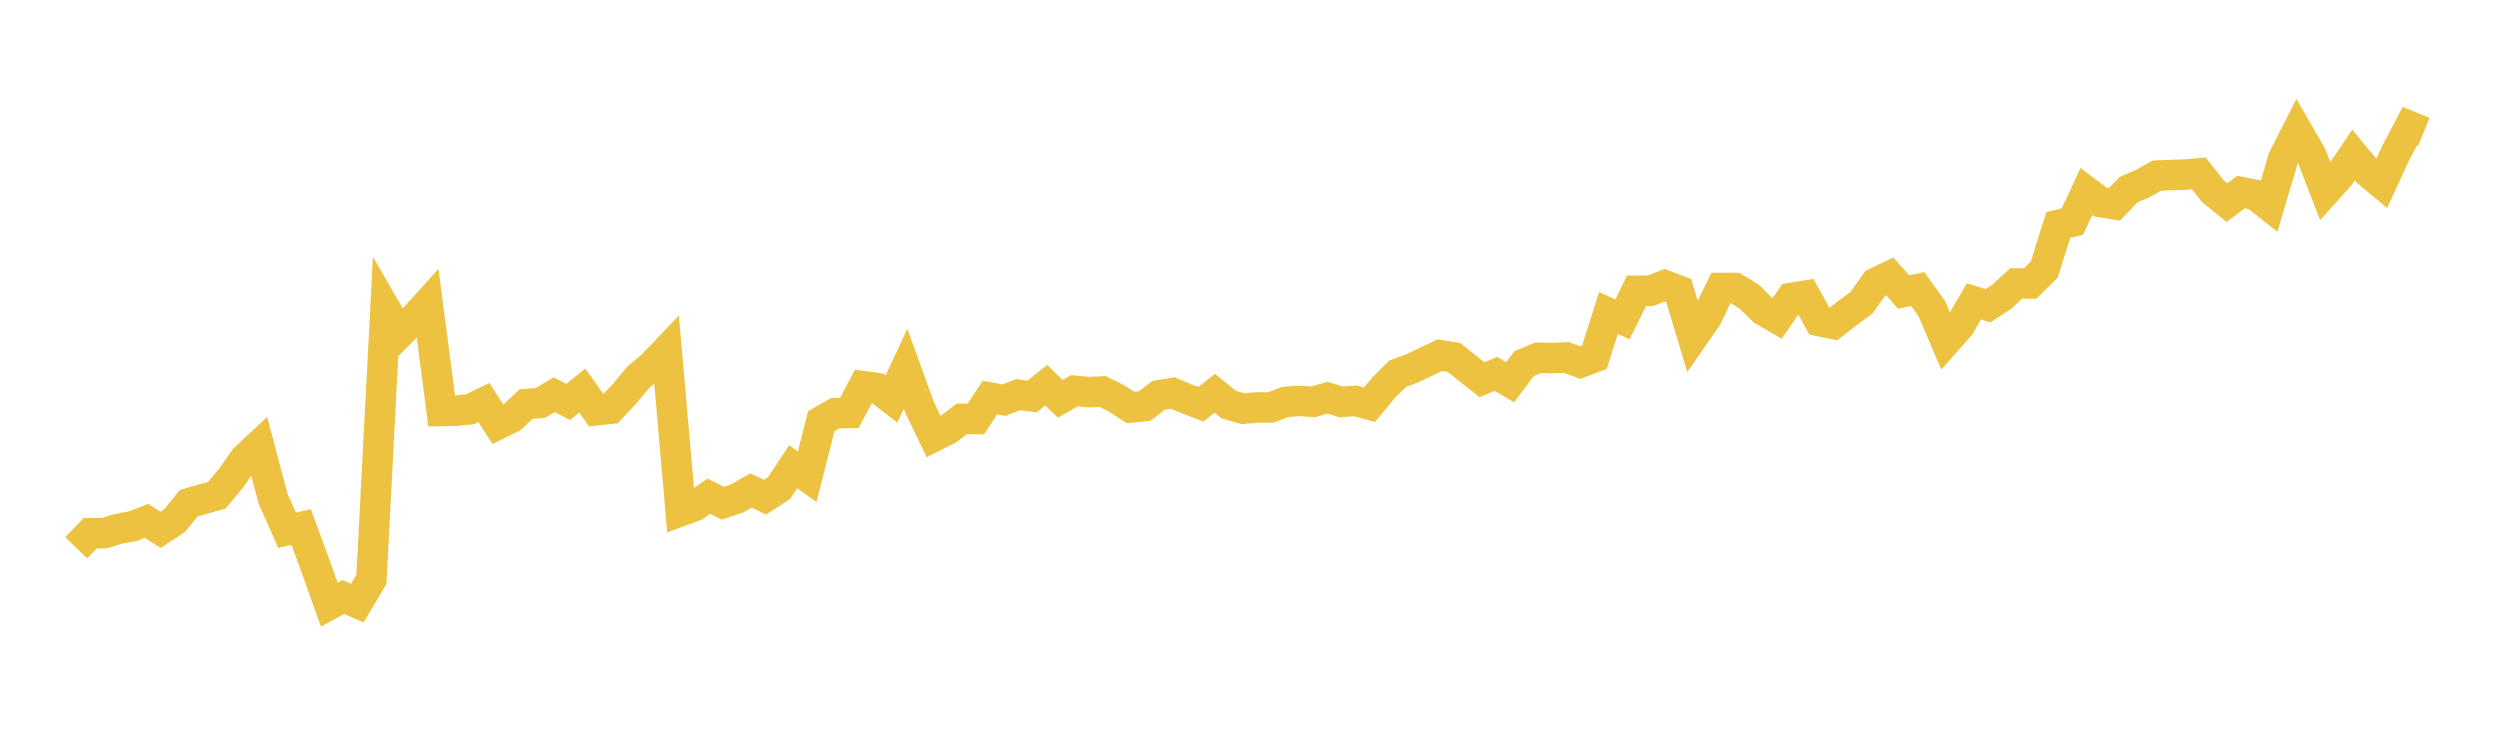 <svg width="164" height="48" xmlns="http://www.w3.org/2000/svg" xmlns:xlink="http://www.w3.org/1999/xlink"><path fill="none" stroke="rgb(237,194,64)" stroke-width="2" d="M5,35.931L5.922,34.983L6.844,34.975L7.766,34.69L8.689,34.525L9.611,34.171L10.533,34.755L11.455,34.153L12.377,33.017L13.299,32.743L14.222,32.49L15.144,31.383L16.066,30.077L16.988,29.219L17.91,32.707L18.832,34.781L19.754,34.571L20.677,37.075L21.599,39.668L22.521,39.163L23.443,39.564L24.365,38.002L25.287,20.269L26.21,21.866L27.132,20.934L28.054,19.915L28.976,26.959L29.898,26.941L30.82,26.852L31.743,26.405L32.665,27.836L33.587,27.381L34.509,26.508L35.431,26.438L36.353,25.894L37.275,26.364L38.198,25.621L39.12,26.915L40.042,26.815L40.964,25.839L41.886,24.733L42.808,23.96L43.731,22.991L44.653,33.534L45.575,33.193L46.497,32.552L47.419,33.012L48.341,32.704L49.263,32.179L50.186,32.61L51.108,32.015L52.03,30.62L52.952,31.273L53.874,27.632L54.796,27.103L55.719,27.092L56.641,25.337L57.563,25.458L58.485,26.169L59.407,24.184L60.329,26.731L61.251,28.643L62.174,28.179L63.096,27.475L64.018,27.486L64.94,26.078L65.862,26.246L66.784,25.892L67.707,26.008L68.629,25.268L69.551,26.162L70.473,25.636L71.395,25.724L72.317,25.68L73.24,26.133L74.162,26.731L75.084,26.64L76.006,25.936L76.928,25.779L77.85,26.165L78.772,26.519L79.695,25.801L80.617,26.545L81.539,26.811L82.461,26.731L83.383,26.727L84.305,26.37L85.228,26.297L86.15,26.362L87.072,26.089L87.994,26.366L88.916,26.297L89.838,26.545L90.76,25.436L91.683,24.516L92.605,24.177L93.527,23.743L94.449,23.301L95.371,23.447L96.293,24.177L97.216,24.907L98.138,24.524L99.06,25.074L99.982,23.852L100.904,23.469L101.826,23.491L102.749,23.447L103.671,23.787L104.593,23.44L105.515,20.532L106.437,20.948L107.359,19.073L108.281,19.069L109.204,18.711L110.126,19.062L111.048,22.134L111.97,20.802L112.892,18.89L113.814,18.89L114.737,19.452L115.659,20.353L116.581,20.893L117.503,19.547L118.425,19.397L119.347,21.061L120.269,21.254L121.192,20.539L122.114,19.859L123.036,18.558L123.958,18.119L124.88,19.157L125.802,18.96L126.725,20.24L127.647,22.397L128.569,21.355L129.491,19.772L130.413,20.057L131.335,19.45L132.257,18.594L133.18,18.598L134.102,17.68L135.024,14.755L135.946,14.536L136.868,12.561L137.79,13.256L138.713,13.402L139.635,12.437L140.557,12.049L141.479,11.523L142.401,11.482L143.323,11.457L144.246,11.376L145.168,12.546L146.09,13.296L147.012,12.598L147.934,12.78L148.856,13.508L149.778,10.404L150.701,8.586L151.623,10.181L152.545,12.561L153.467,11.537L154.389,10.173L155.311,11.281L156.234,12.045L157.156,10.045L158.078,8.283L159,8.66"></path></svg>